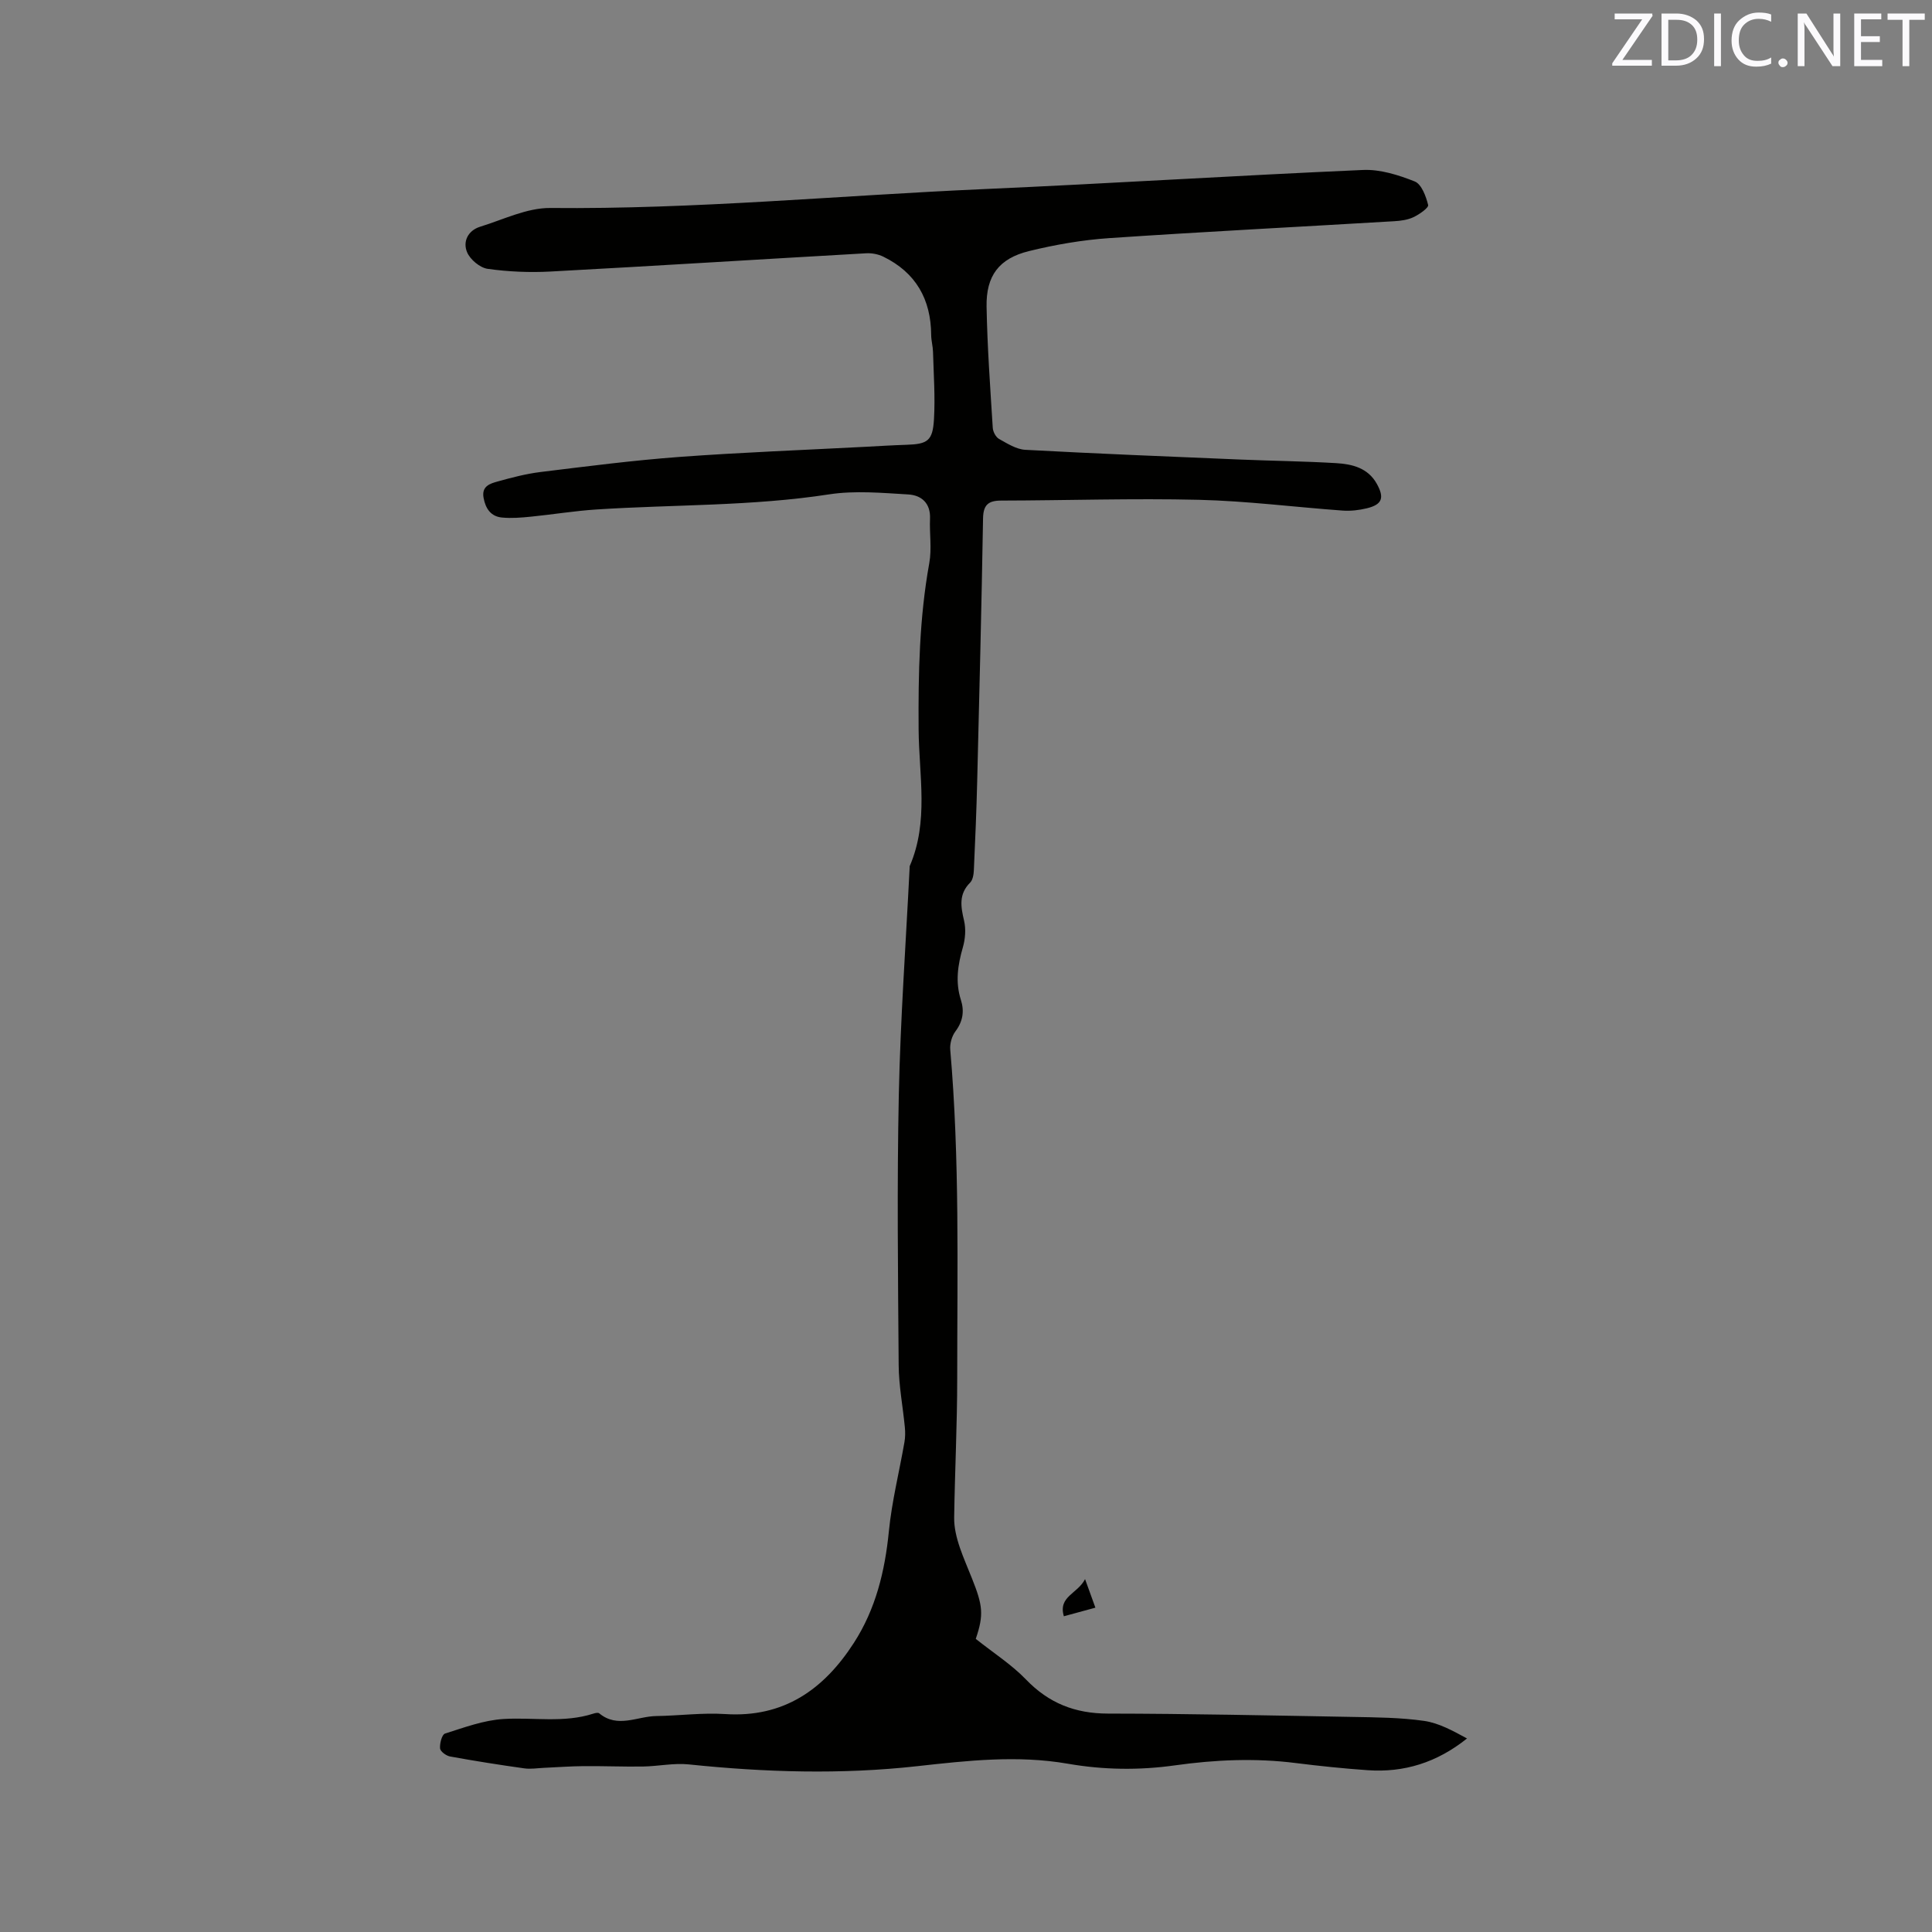 <svg enable-background="new 0 0 400 400" viewBox="0 0 400 400" xmlns="http://www.w3.org/2000/svg"><rect x="0" y="0" width="400" height="400" fill="#808080" stroke="none"/><path d="m202.02 339.31c3.72 2.96 7.42 5.32 10.39 8.4 4.73 4.92 10.17 7.06 16.97 7.07 16.85.02 33.7.39 50.55.69 4.97.09 9.99.12 14.9.82 3.08.44 6 2.07 8.9 3.64-6.23 4.99-13.03 7.1-20.58 6.57-4.97-.35-9.93-.86-14.87-1.48-8.38-1.06-16.7-.69-25.03.48-7.4 1.04-14.8.94-22.16-.34-10.45-1.81-20.75-.65-31.21.51-15.71 1.75-31.52 1.27-47.28-.37-3.11-.32-6.33.39-9.49.44-4.11.06-8.22-.12-12.33-.08-2.71.02-5.42.23-8.13.35-1.37.06-2.76.3-4.1.11-5.14-.72-10.27-1.53-15.37-2.46-.81-.15-2.01-1.03-2.07-1.67-.09-1.02.38-2.86 1.02-3.07 3.97-1.26 8.02-2.77 12.12-3.02 6.19-.38 12.48.87 18.59-1.11.39-.13 1-.26 1.23-.06 3.8 3.15 7.87.61 11.8.56 4.76-.07 9.55-.72 14.29-.41 12.13.78 20.41-5.11 26.62-14.73 4.52-7 6.43-14.83 7.25-23.1.61-6.19 2.15-12.29 3.22-18.44.18-1.01.19-2.08.09-3.1-.41-4.3-1.25-8.59-1.28-12.88-.14-18.66-.36-37.34.03-55.99.33-15.68 1.46-31.34 2.24-47.01.01-.11-.02-.22.02-.32 3.98-9.19 1.91-18.83 1.84-28.25-.08-11.58.14-23.06 2.21-34.49.54-2.97.02-6.12.15-9.18.14-3.22-1.79-4.86-4.49-5.02-5.45-.32-11.05-.84-16.39-.02-15.99 2.47-32.11 2.09-48.16 3.13-4.54.29-9.05 1.04-13.58 1.49-1.99.2-4.03.37-6.01.18-2.28-.22-3.39-1.83-3.8-4.07-.45-2.43 1.34-2.96 2.9-3.39 2.93-.82 5.92-1.6 8.93-1.97 9.56-1.17 19.13-2.41 28.74-3.12 12.78-.94 25.59-1.42 38.39-2.09 2.86-.15 5.71-.33 8.57-.42 4.39-.14 5.46-.8 5.72-5.29.27-4.63-.07-9.3-.2-13.96-.03-1.16-.37-2.32-.38-3.47-.04-7.42-3.19-12.95-9.91-16.23-1.06-.52-2.39-.77-3.57-.7-21.79 1.24-43.58 2.61-65.37 3.78-4.31.23-8.71.04-12.98-.56-1.59-.23-3.61-1.91-4.25-3.43-.94-2.21.18-4.51 2.7-5.29 4.8-1.48 9.69-3.92 14.52-3.88 29.93.29 59.7-2.58 89.54-3.9 26.25-1.16 52.47-2.82 78.72-3.97 3.56-.16 7.35 1.04 10.72 2.38 1.4.56 2.33 3.07 2.77 4.87.14.58-1.82 1.95-3.03 2.52-1.2.57-2.64.76-3.99.84-19.67 1.17-39.35 2.17-59.01 3.5-5.57.38-11.16 1.35-16.59 2.68-6.23 1.53-8.92 5.11-8.8 11.52.15 8.37.76 16.72 1.28 25.08.05.81.63 1.91 1.29 2.29 1.72.96 3.59 2.16 5.46 2.26 14.79.8 29.59 1.39 44.39 2.01 6.66.28 13.33.35 19.99.75 3.31.2 6.56.99 8.39 4.29 1.61 2.9 1.11 4.28-2.08 5.06-1.62.39-3.36.59-5.01.47-9.92-.72-19.82-1.99-29.74-2.23-13.65-.33-27.31.13-40.97.16-2.65.01-3.68.89-3.73 3.68-.31 18.11-.76 36.23-1.21 54.34-.15 6.15-.41 12.29-.69 18.44-.04.9-.2 2.06-.78 2.64-2.39 2.39-1.93 4.98-1.25 7.88.41 1.74.25 3.79-.25 5.52-1.05 3.64-1.59 7.18-.41 10.87.75 2.34.42 4.47-1.14 6.54-.74.99-1.17 2.55-1.06 3.79 1.97 22.64 1.44 45.32 1.44 68.01 0 9.65-.49 19.23-.63 28.84-.06 4.2 2.09 8.54 3.7 12.64 2.2 5.52 2.49 7.46.77 12.48z" fill="#010100"/><path d="m224.65 326.94c.9 2.48 1.45 4.01 2.14 5.91-2.15.59-4.1 1.12-6.53 1.78-1.22-4.13 2.84-4.64 4.39-7.69z" fill="#010100"/><g fill="#fbfafc"><path d="m342.2 3.2-6.3 9.2h6.1v1.2h-8.2v-.5l6.2-9.1h-5.7v-1.2h7.8v.4z"/><path d="m344 13.7v-10.9h3.1c1.6 0 3 .5 4.1 1.4 1.1 1 1.6 2.2 1.6 3.9s-.5 3-1.6 4-2.5 1.5-4.2 1.5h-3zm1.4-9.6v8.4h1.6c1.4 0 2.5-.4 3.2-1.1.8-.8 1.2-1.8 1.2-3.2s-.4-2.4-1.2-3.1-1.8-1-3.1-1z"/><path d="m356.3 2.8v10.9h-1.4v-10.9z"/><path d="m366.6 13.2c-.8.4-1.8.6-3 .6-1.6 0-2.8-.5-3.7-1.5s-1.4-2.3-1.4-3.9c0-1.7.5-3.2 1.6-4.2s2.4-1.6 4-1.6c1 0 1.9.1 2.6.4v1.5c-.8-.4-1.6-.6-2.6-.6-1.2 0-2.2.4-3 1.2s-1.1 1.9-1.1 3.3c0 1.3.4 2.3 1.1 3.1s1.6 1.1 2.8 1.1c1.1 0 2-.2 2.8-.7v1.3z"/><path d="m368.2 13c0-.3.1-.5.3-.6.2-.2.4-.3.6-.3.3 0 .5.1.7.3s.3.4.3.6-.1.5-.3.6c-.2.2-.4.3-.7.3s-.5-.1-.6-.3c-.2-.2-.3-.4-.3-.6z"/><path d="m381.1 13.7h-1.7l-5.5-8.4c-.2-.2-.3-.5-.4-.7 0 .2.1.8.1 1.5v7.6h-1.4v-10.9h1.8l5.3 8.3c.3.4.4.6.4.8 0-.3-.1-.8-.1-1.6v-7.5h1.4v10.9z"/><path d="m389.7 13.7h-5.8v-10.9h5.6v1.2h-4.2v3.5h3.9v1.2h-3.9v3.7h4.4z"/><path d="m398.4 4.1h-3.1v9.6h-1.4v-9.6h-3.1v-1.3h7.7v1.3z"/></g></svg>